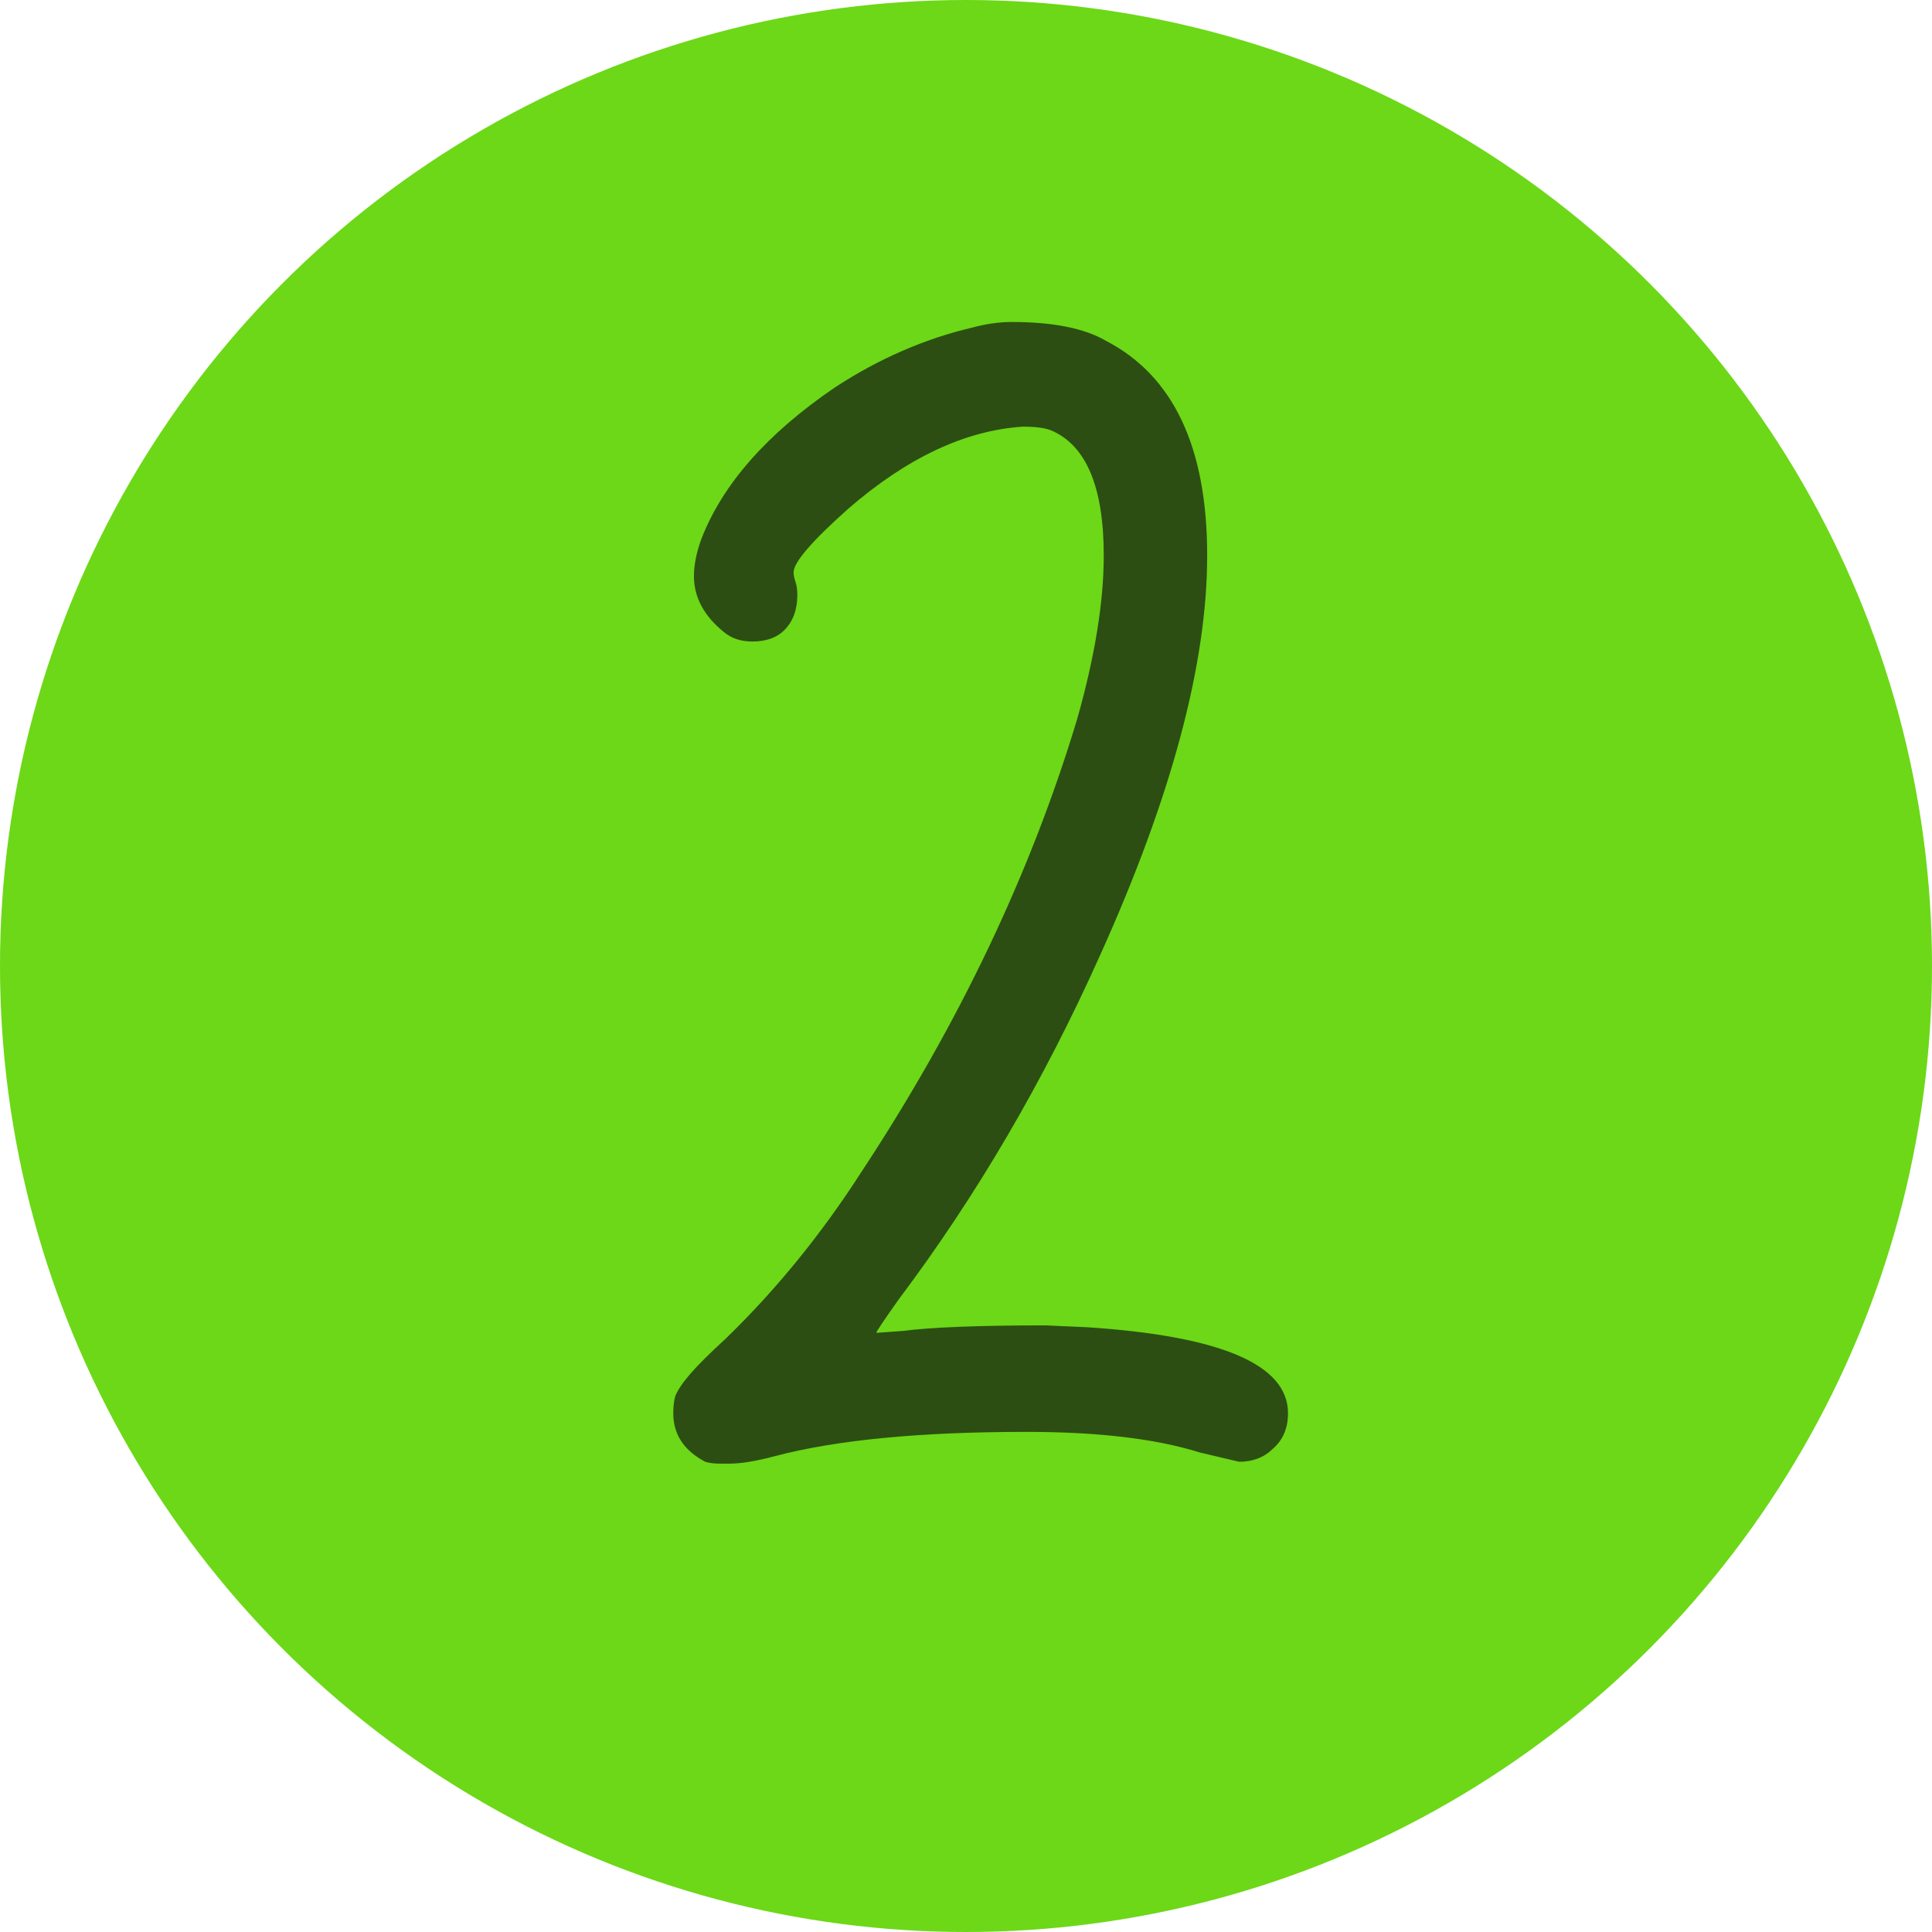  <svg xmlns="http://www.w3.org/2000/svg" width="66" height="66" viewBox="0 0 66 66" fill="none"><circle cx="33" cy="33" r="33" fill="#6CD817"></circle><path d="M24.927 50H24.605C24.391 50 24.22 49.979 24.092 49.936C23.364 49.553 23 49 23 48.277C23 48.064 23.021 47.872 23.064 47.702C23.15 47.489 23.321 47.234 23.578 46.936C23.835 46.638 24.242 46.234 24.798 45.723C26.511 44.064 28.052 42.17 29.422 40.043C32.761 34.979 35.223 29.808 36.807 24.532C37.407 22.404 37.706 20.553 37.706 18.979C37.706 16.638 37.107 15.213 35.908 14.702C35.694 14.617 35.373 14.575 34.945 14.575C32.975 14.702 30.985 15.638 28.973 17.383C27.731 18.489 27.11 19.213 27.11 19.553C27.11 19.638 27.131 19.745 27.174 19.872C27.217 20 27.238 20.149 27.238 20.319C27.238 20.83 27.089 21.234 26.789 21.532C26.532 21.787 26.168 21.915 25.697 21.915C25.312 21.915 24.991 21.808 24.734 21.596C24.049 21.043 23.706 20.404 23.706 19.681C23.706 19.298 23.792 18.872 23.963 18.404C24.691 16.532 26.211 14.809 28.523 13.234C30.021 12.255 31.584 11.575 33.211 11.191C33.682 11.064 34.132 11 34.56 11C35.972 11 37.043 11.213 37.771 11.638C40.083 12.83 41.239 15.277 41.239 18.979C41.239 22.681 40.018 27.234 37.578 32.638C35.651 36.936 33.361 40.851 30.706 44.383C30.193 45.106 29.936 45.489 29.936 45.532L30.835 45.468C31.82 45.34 33.447 45.277 35.716 45.277L37.128 45.34C41.709 45.638 44 46.617 44 48.277C44 48.787 43.829 49.191 43.486 49.489C43.187 49.787 42.801 49.936 42.33 49.936L40.982 49.617C39.483 49.149 37.514 48.915 35.073 48.915C31.434 48.915 28.566 49.191 26.468 49.745C25.826 49.915 25.312 50 24.927 50Z" fill="#2C4E12"></path></svg>